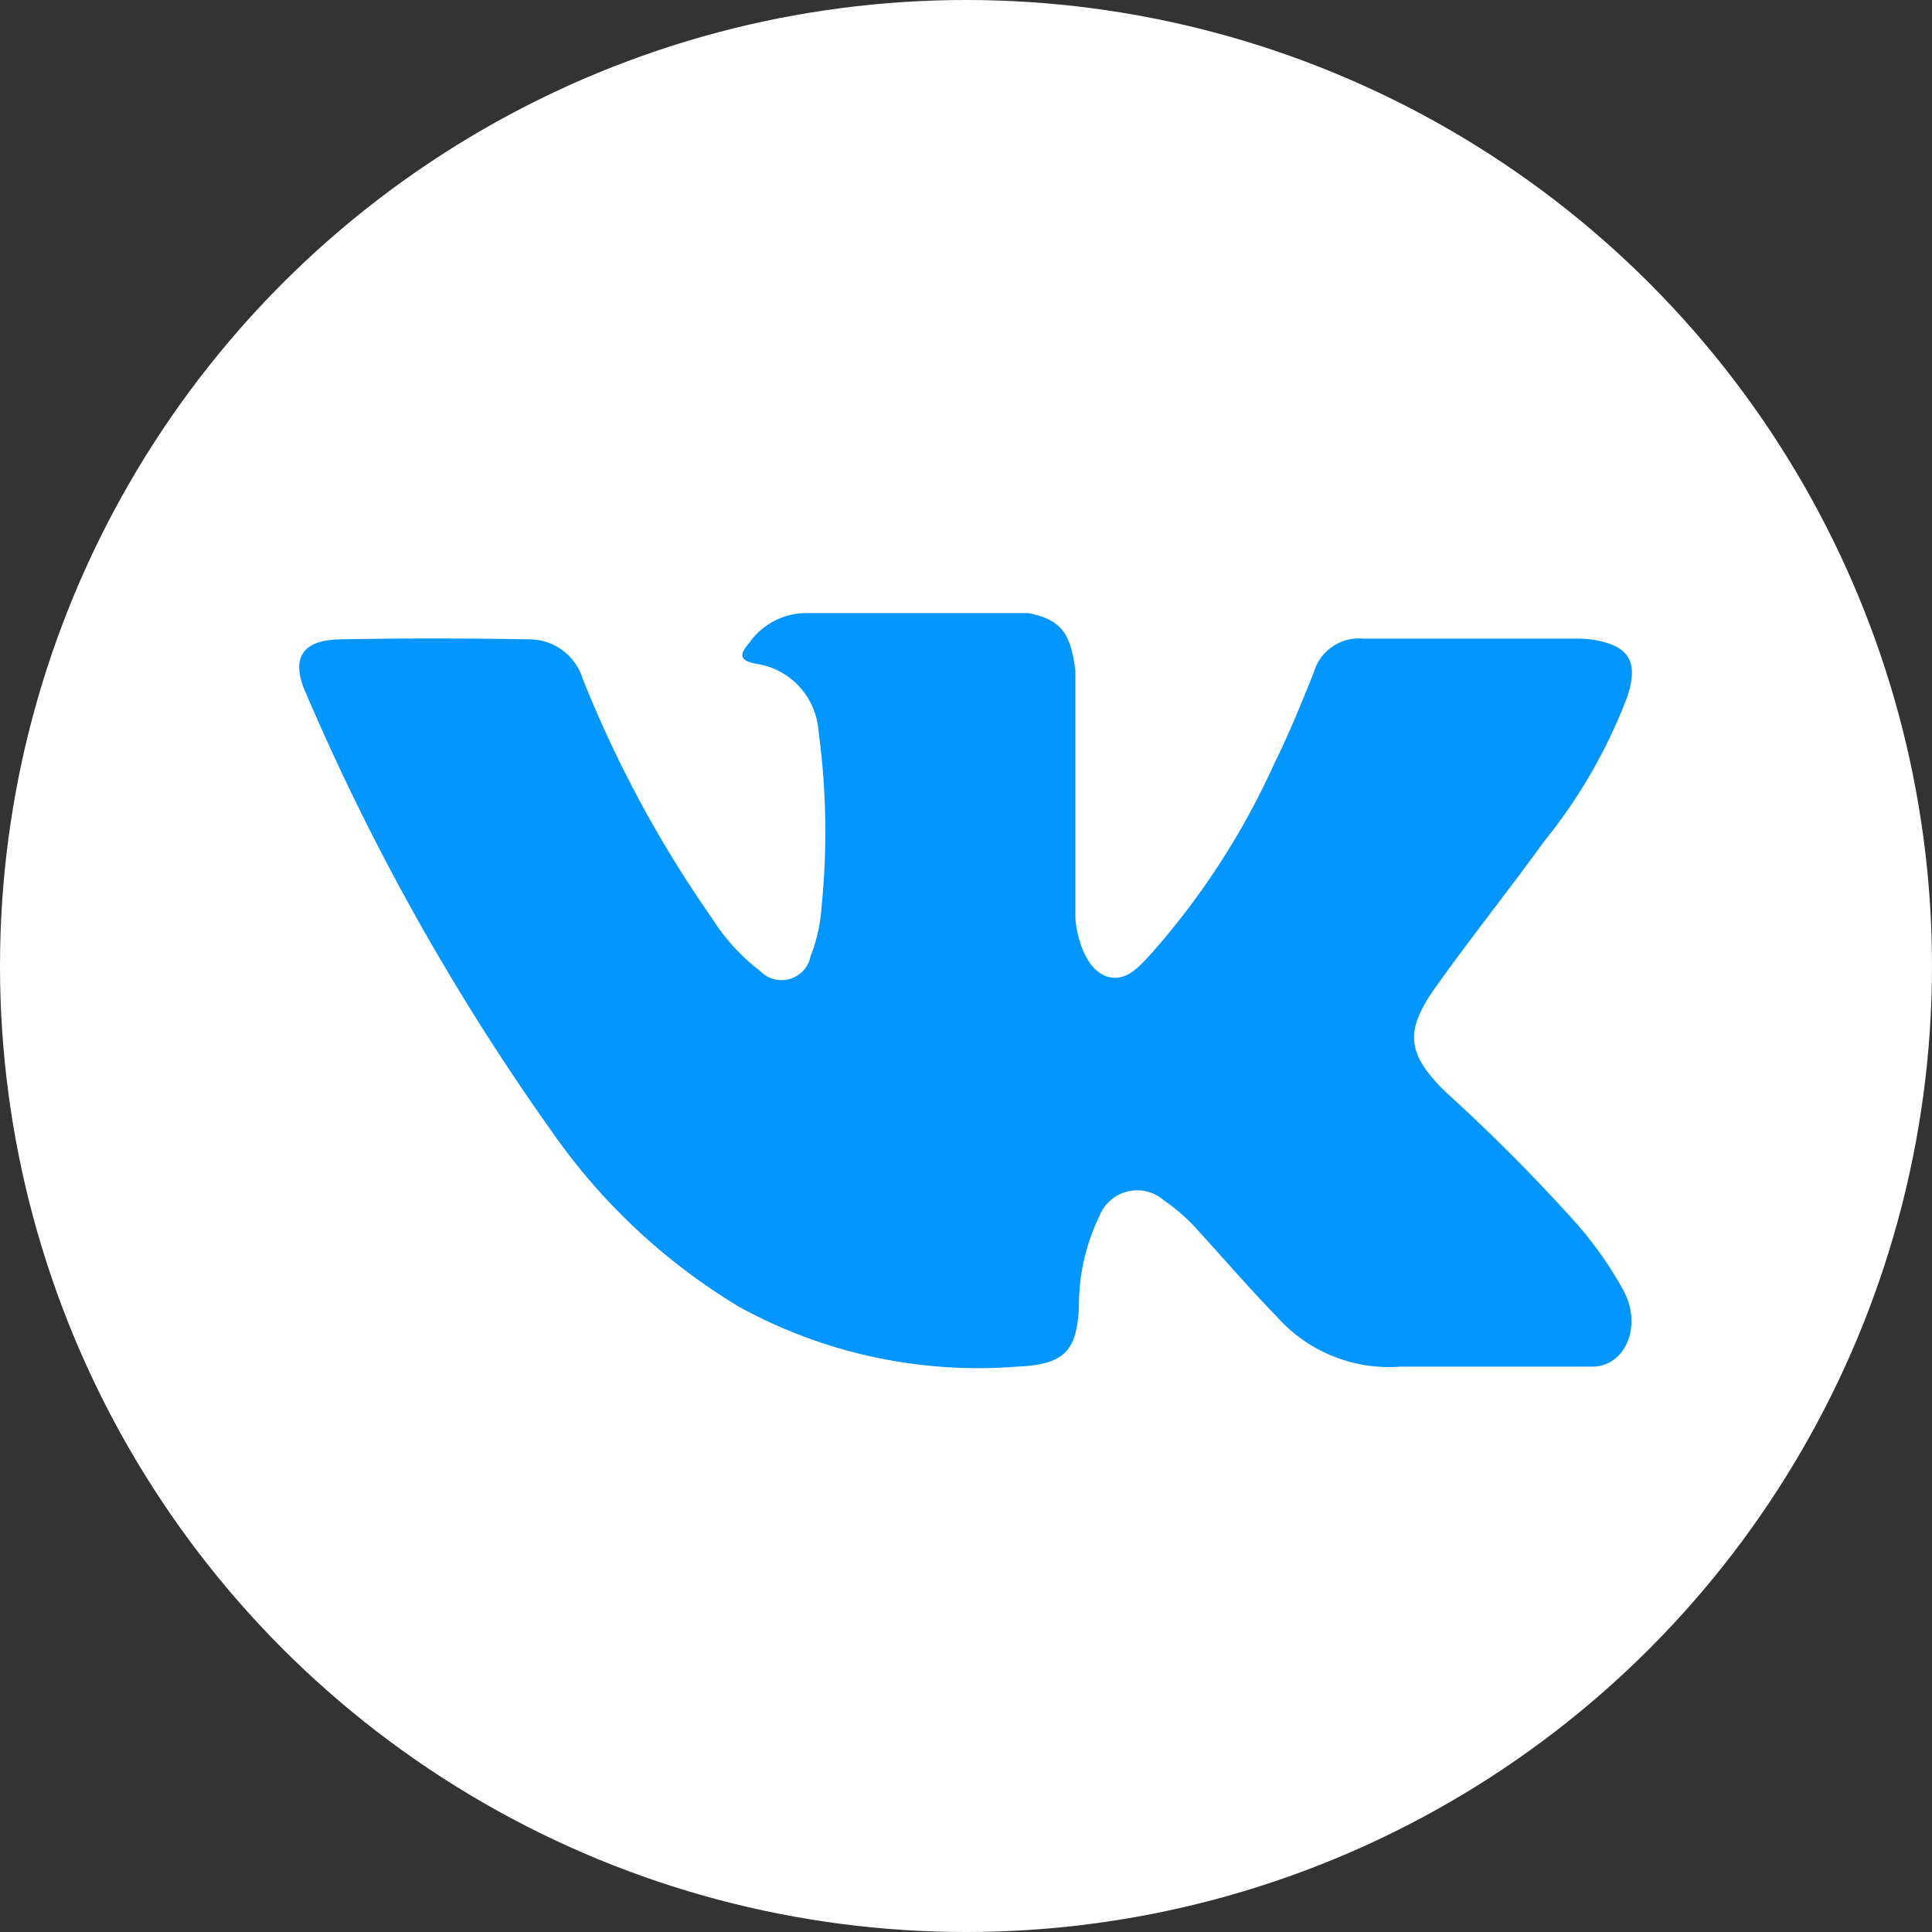 <svg xmlns="http://www.w3.org/2000/svg" width="35" height="35" viewBox="0 0 35 35"><rect x="0" y="0" width="35" height="35" fill="#333333" stroke="none"/><g transform="translate(-154 -139)"><circle cx="17.5" cy="17.5" r="17.5" transform="translate(154 139)" fill="#fff"/><g transform="translate(159.42 84.048)"><path d="M20.783,74.747a32.869,32.869,0,0,1,2.365,2.379A6.911,6.911,0,0,1,24,78.347c.326.631.031,1.326-.535,1.363l-3.518,0a2.716,2.716,0,0,1-2.24-.91c-.487-.5-.938-1.024-1.406-1.537a3.331,3.331,0,0,0-.633-.563.735.735,0,0,0-1.172.285,3.7,3.7,0,0,0-.37,1.641c-.038.828-.288,1.046-1.12,1.084a9,9,0,0,1-5.034-1.082A11.122,11.122,0,0,1,4.58,75.455,42.7,42.7,0,0,1,.122,67.51c-.281-.626-.076-.963.616-.975,1.148-.022,2.3-.021,3.444,0a1.012,1.012,0,0,1,.955.715,21.35,21.35,0,0,0,2.334,4.326,3.689,3.689,0,0,0,.882.969.536.536,0,0,0,.911-.268,3,3,0,0,0,.2-.907,13.51,13.51,0,0,0-.057-3.18,1.325,1.325,0,0,0-1.129-1.213c-.336-.064-.286-.189-.123-.381a1.265,1.265,0,0,1,1.079-.537h3.976c.626.124.765.4.851,1.035l0,4.416c-.007.244.122.967.561,1.129.351.115.583-.166.794-.389a13.694,13.694,0,0,0,2.238-3.441c.269-.544.5-1.108.725-1.672a.851.851,0,0,1,.9-.615l3.827,0a2.018,2.018,0,0,1,.338.02c.645.11.821.387.622,1.017A9.554,9.554,0,0,1,22.549,70.2c-.638.883-1.321,1.736-1.953,2.624-.581.811-.535,1.22.187,1.924Zm0,0" transform="translate(0)" fill="#0396ff" fill-rule="evenodd"/></g></g></svg>